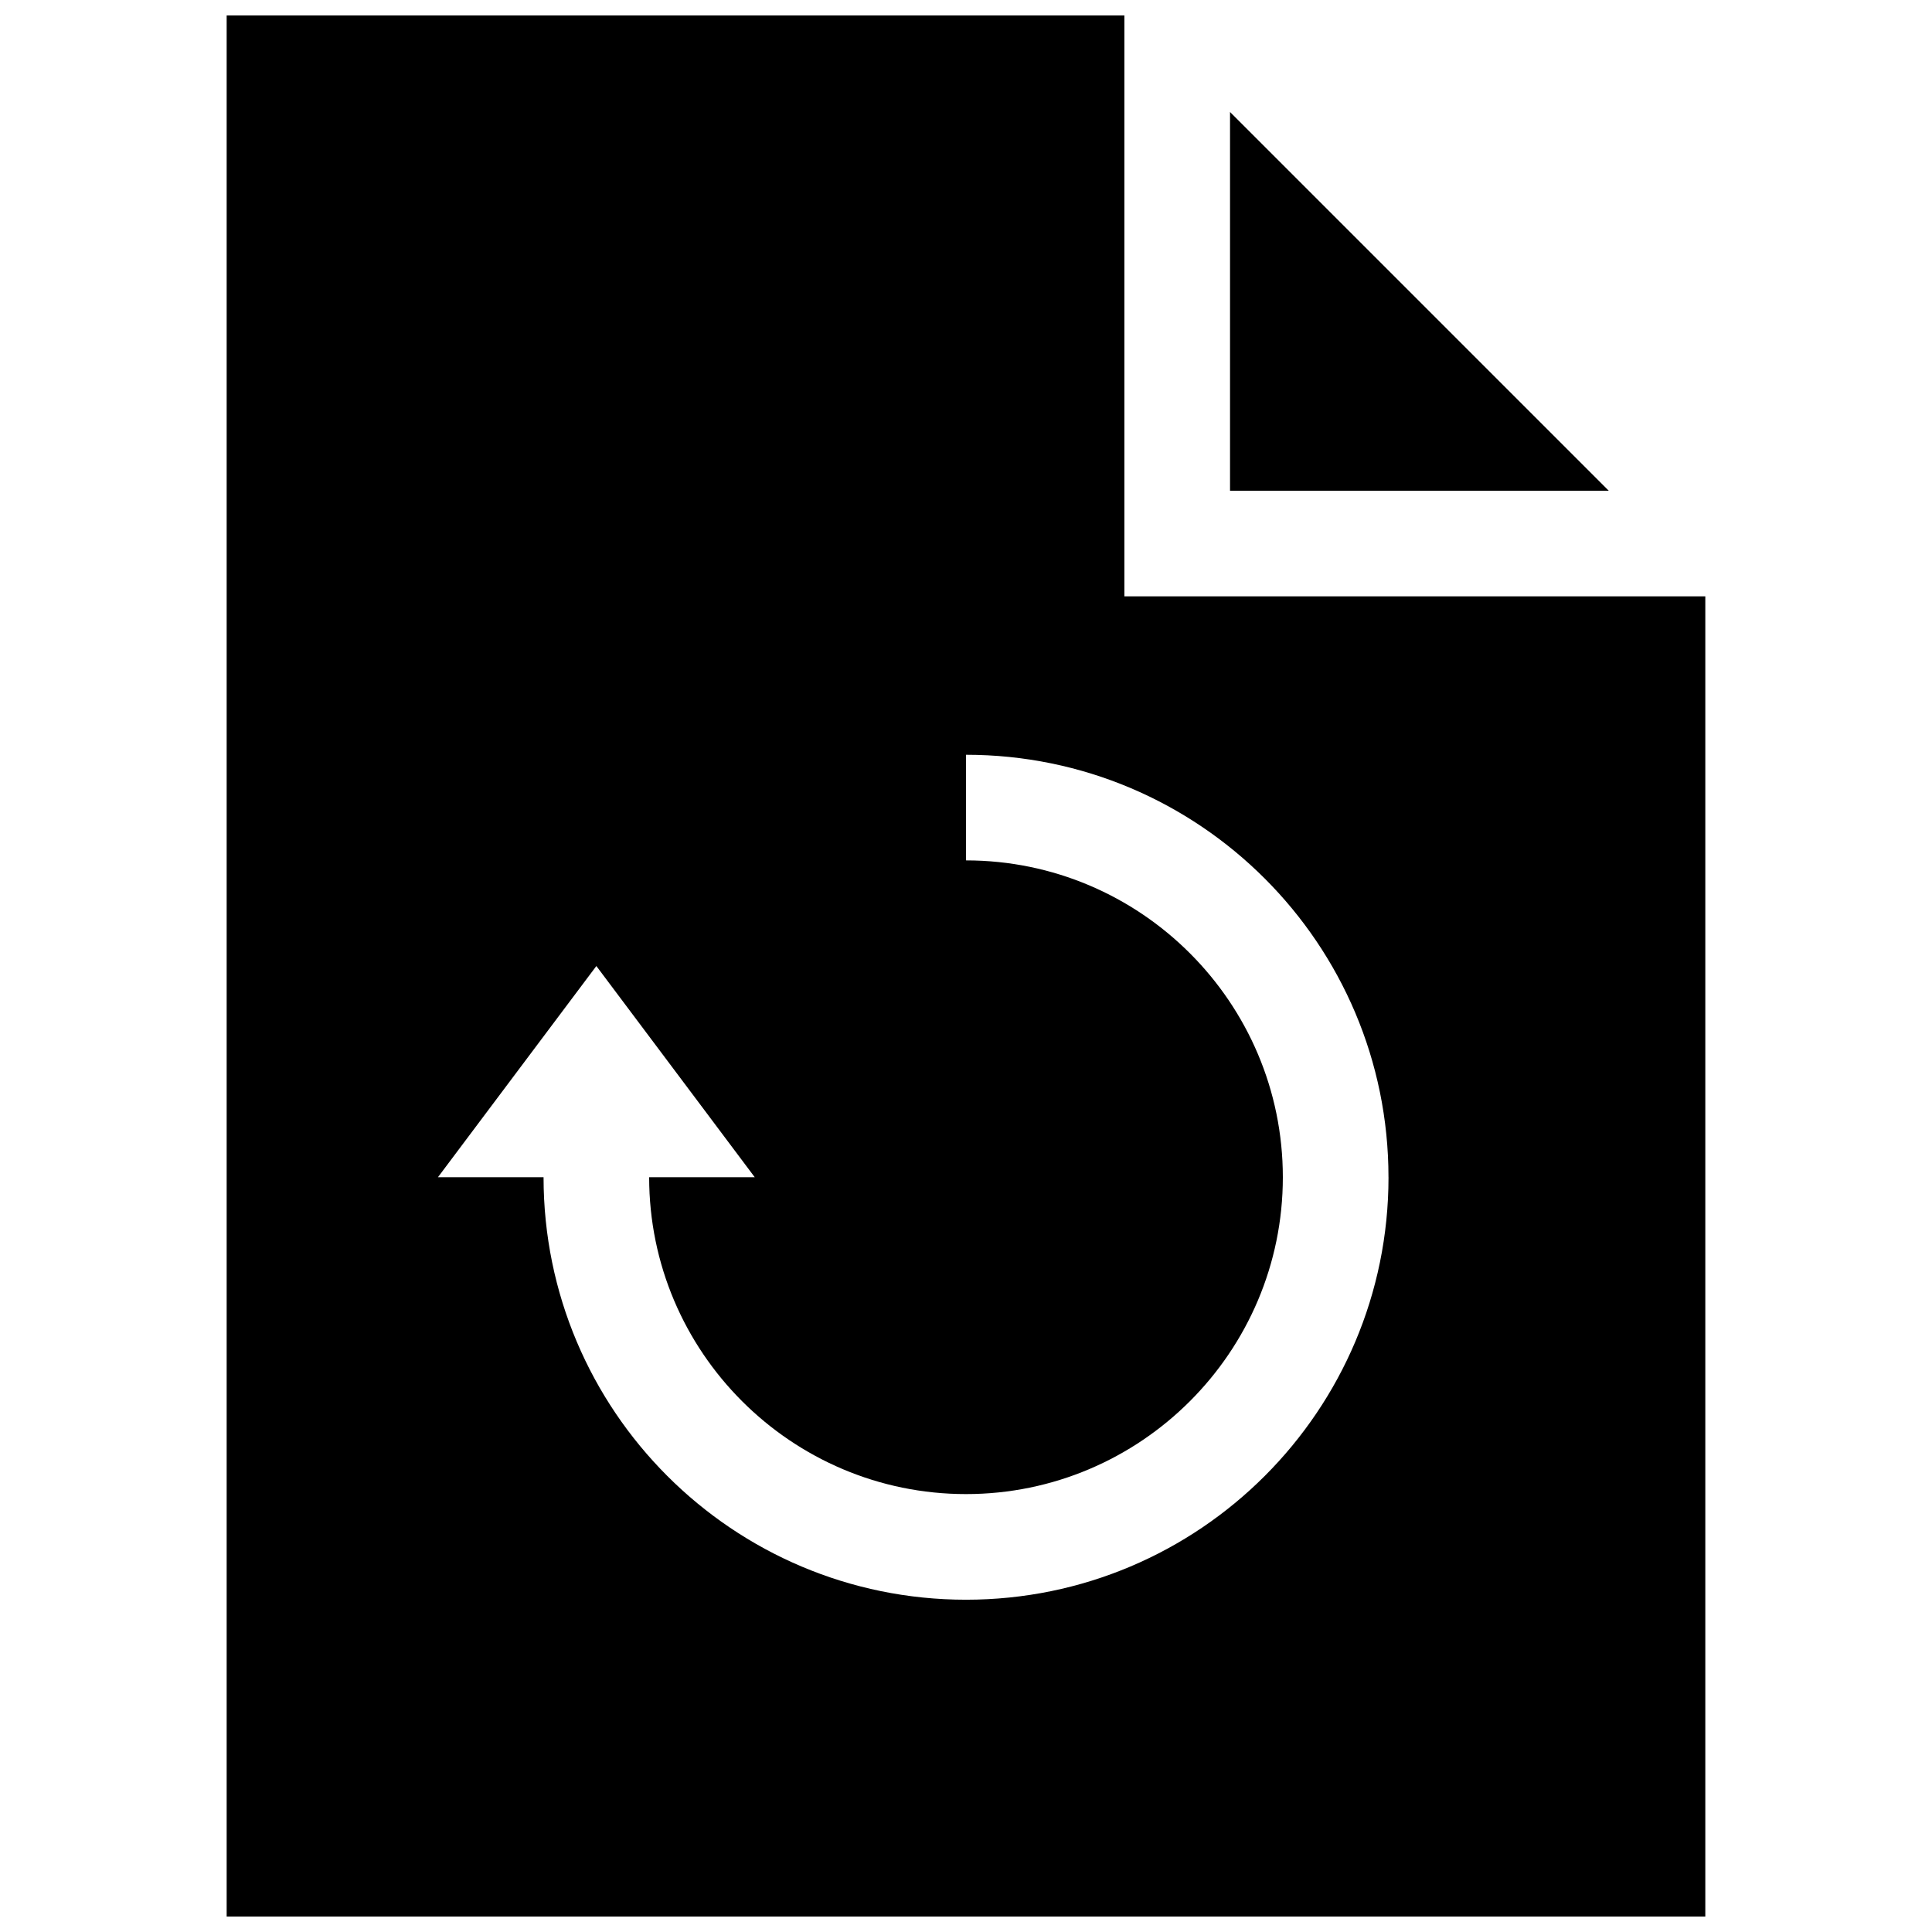 <?xml version="1.0" encoding="UTF-8"?>
<!-- Uploaded to: SVG Repo, www.svgrepo.com, Generator: SVG Repo Mixer Tools -->
<svg width="800px" height="800px" version="1.1" viewBox="144 144 512 512" xmlns="http://www.w3.org/2000/svg">
 <defs>
  <clipPath id="a">
   <path d="m204 148.09h392v503.81h-392z"/>
  </clipPath>
 </defs>
 <g clip-path="url(#a)">
  <path d="m570.34 274.05h-100.37v-100.37zm25.586 27.992v349.86h-391.86v-503.81h237.91v153.95zm-83.965 153.94c0-61.828-50.129-111.96-111.96-111.96v27.992c46.301 0 83.965 37.668 83.965 83.969 0 46.301-37.668 83.965-83.965 83.965-46.301 0-83.969-37.664-83.969-83.965h27.988l-41.98-55.977-41.984 55.977h27.992c0 61.824 50.129 111.96 111.96 111.96 61.82 0 111.96-50.129 111.96-111.96z"/>
 </g>
</svg>